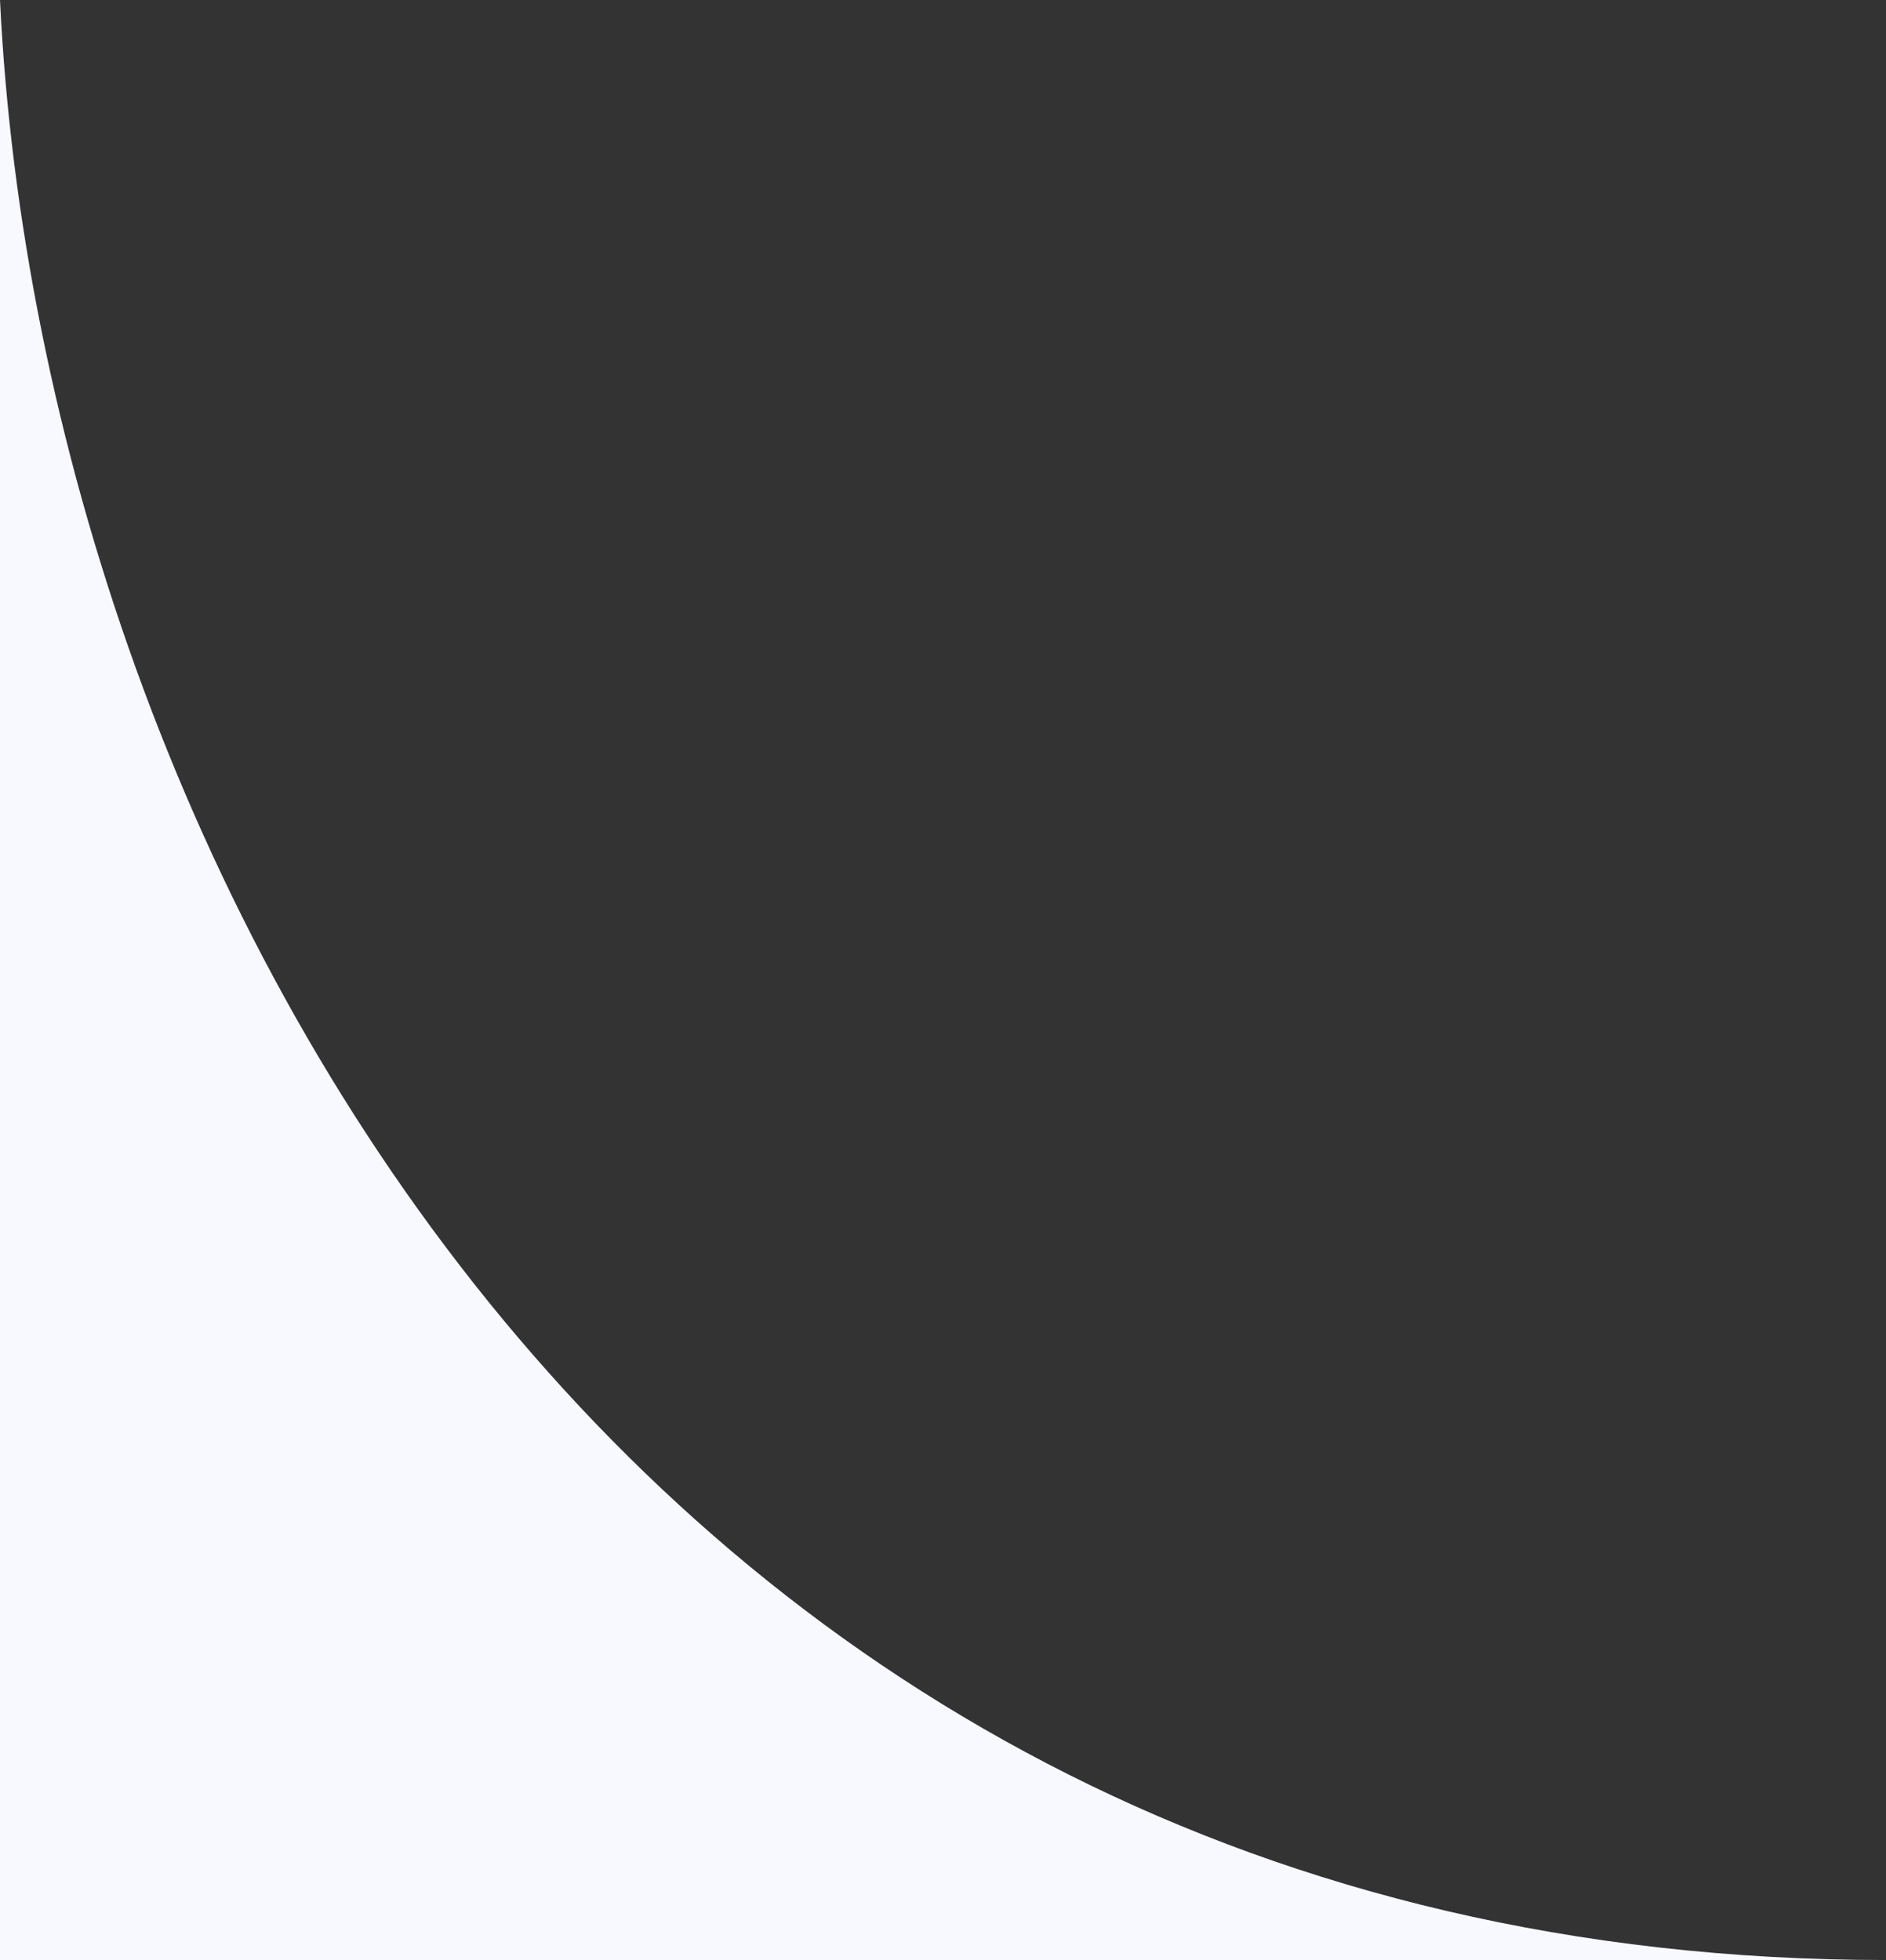 <svg width="102" height="106" viewBox="0 0 102 106" fill="none" xmlns="http://www.w3.org/2000/svg">
<rect x="0" y="0" width="102" height="106" fill="#333333" stroke="none"/>
<path d="M0 0V106L102 106C34.232 106 2.236 46.43 0 0Z" fill="#F8F9FF"/>
</svg>
